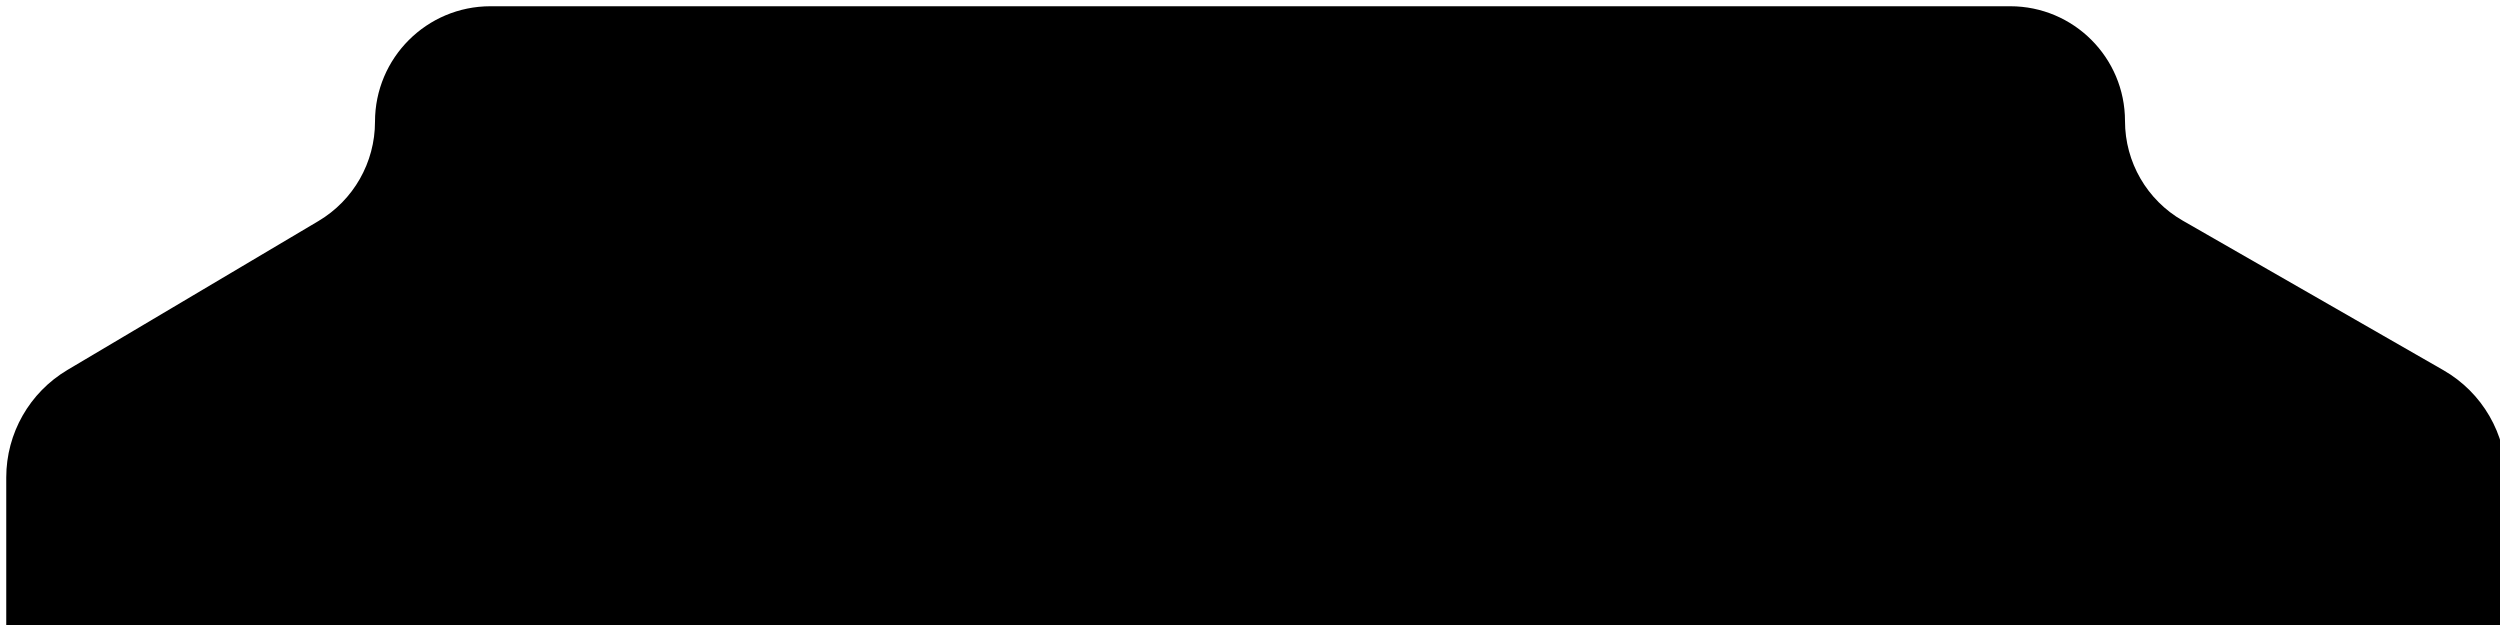 <svg viewBox="0 0 200 50" preserveAspectRatio="none" xmlns="http://www.w3.org/2000/svg">
    <path d="M0.5 50H200.5V38.291C200.5 34.709 198.584 31.401 195.477 29.618L174.612 17.646C171.759 16.009 170 12.972 170 9.682V9.682C170 4.611 165.889 0.5 160.818 0.5H39.239C34.136 0.5 30 4.636 30 9.739V9.739C30 13 28.28 16.02 25.475 17.684L5.398 29.594C2.362 31.396 0.5 34.664 0.5 38.195V50Z" />
</svg>
